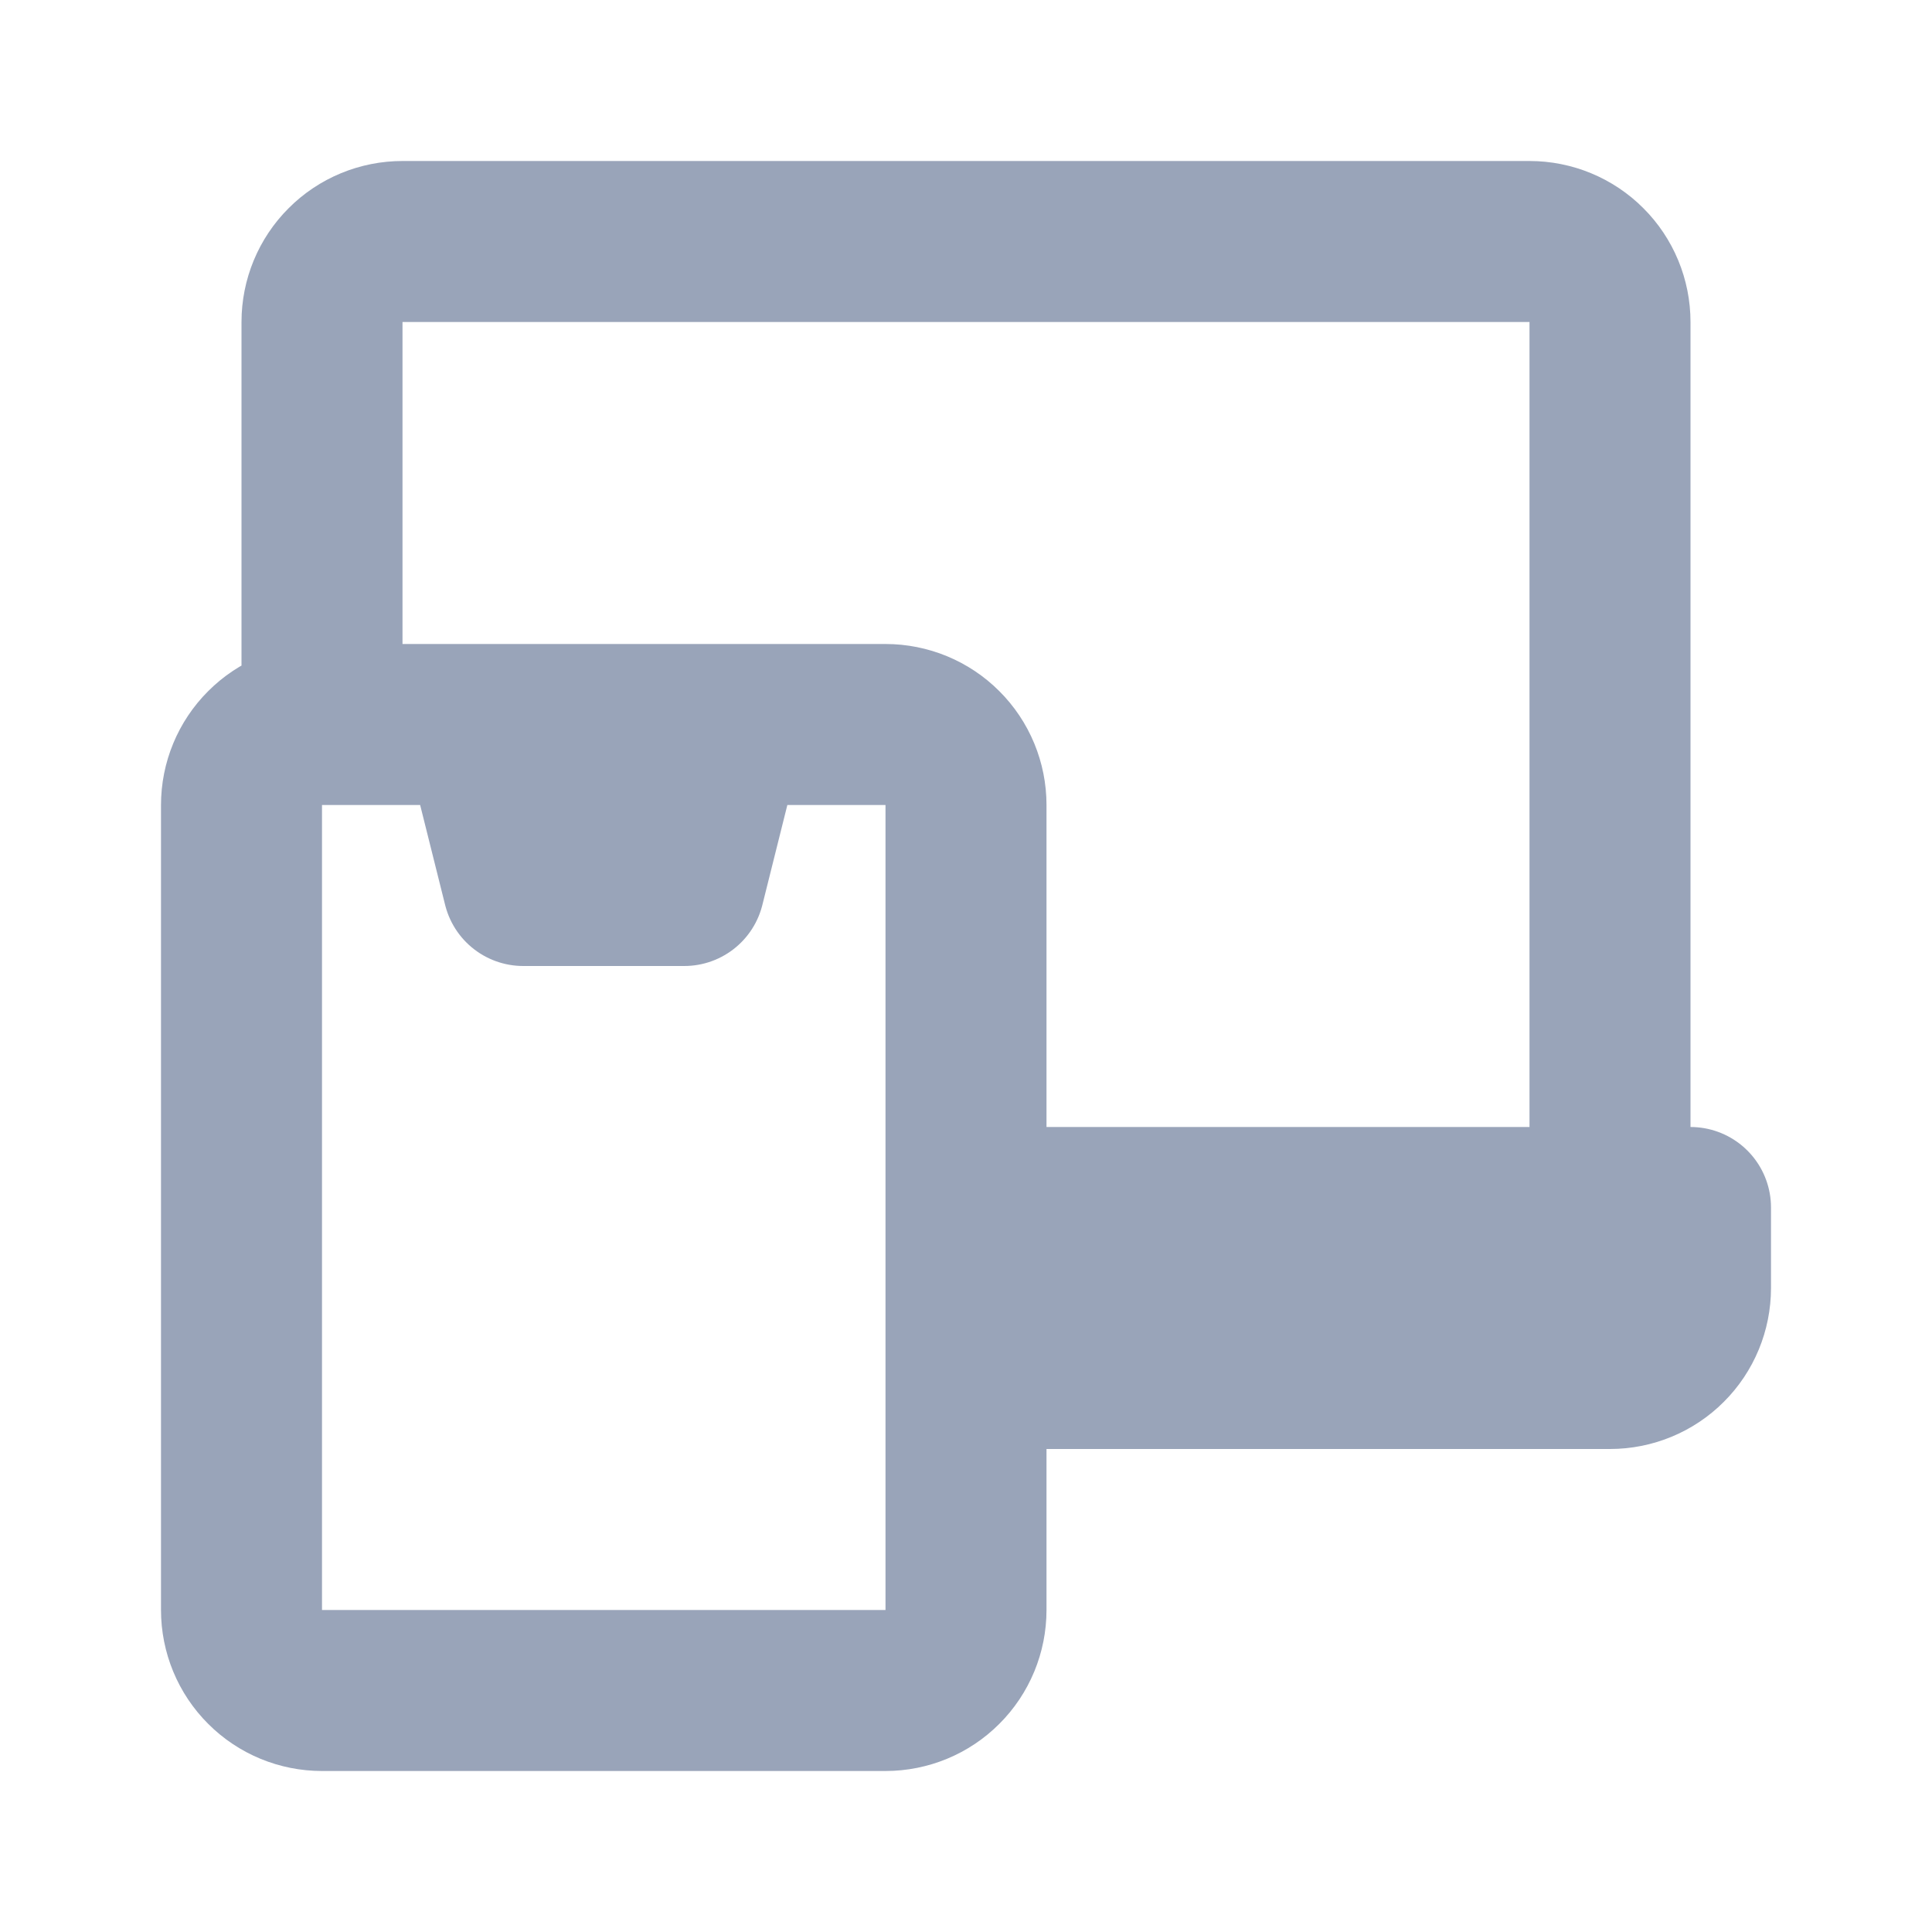 <svg xmlns="http://www.w3.org/2000/svg" width="24" height="24" viewBox="0 0 24 24" fill="none">
  <path d="M4 9C3.735 9 3.48 9.105 3.293 9.293C3.105 9.48 3 9.735 3 10V20C3 20.265 3.105 20.52 3.293 20.707C3.48 20.895 3.735 21 4 21H11C11.265 21 11.52 20.895 11.707 20.707C11.895 20.52 12 20.265 12 20V10M4 9H11C11.265 9 11.52 9.105 11.707 9.293C11.895 9.48 12 9.735 12 10M4 9V4C4 3.735 4.105 3.48 4.293 3.293C4.48 3.105 4.735 3 5 3H19C19.265 3 19.52 3.105 19.707 3.293C19.895 3.48 20 3.735 20 4V15H12M12 10V15M12 15V17H20C20.265 17 20.52 16.895 20.707 16.707C20.895 16.52 21 16.265 21 16V15H12ZM6.5 11H8.5L9 9H6L6.5 11Z" stroke="#99A4B9" stroke-width="2" stroke-linecap="round" stroke-linejoin="round"/>
</svg>